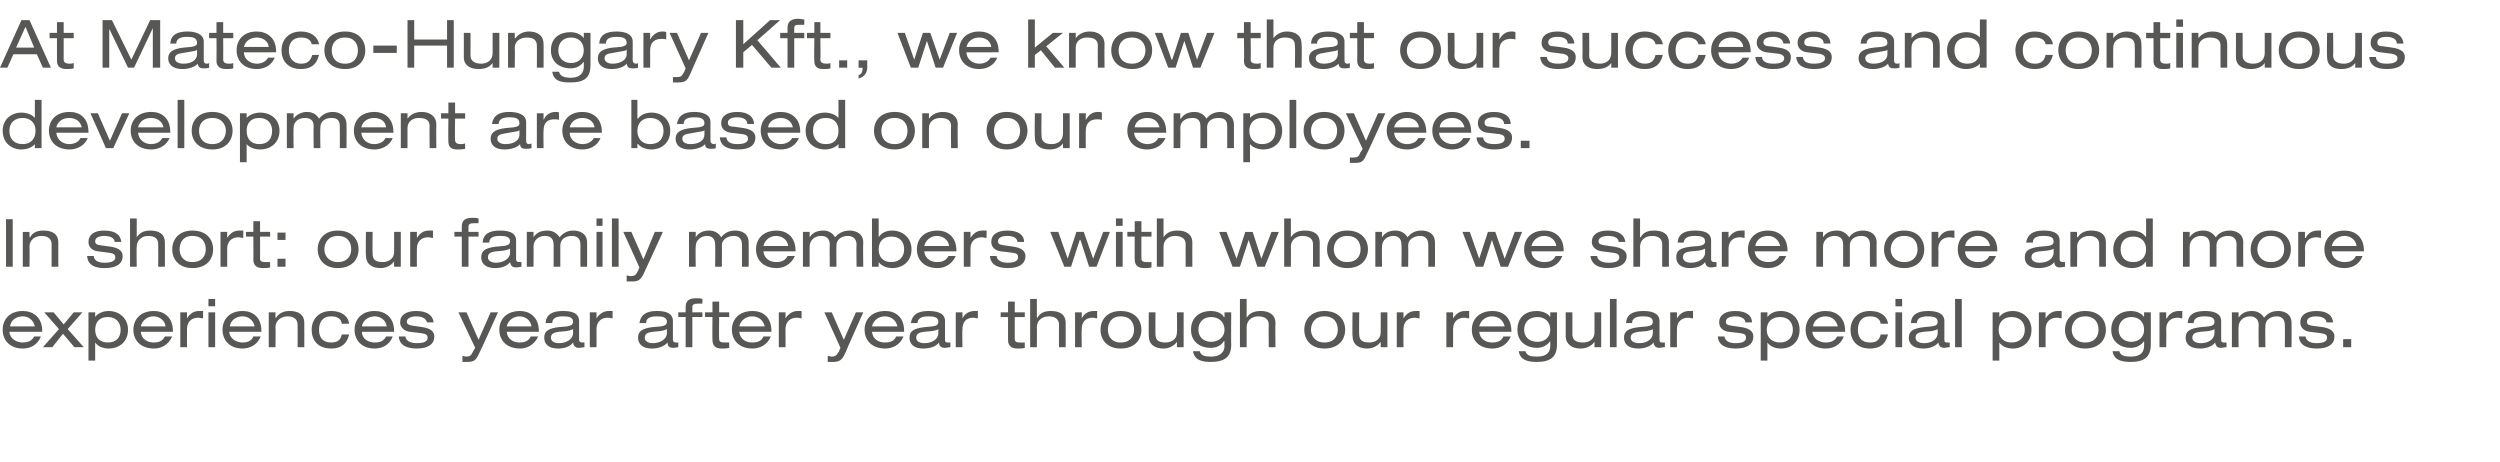 <?xml version="1.0" standalone="no"?><!DOCTYPE svg PUBLIC "-//W3C//DTD SVG 1.1//EN" "http://www.w3.org/Graphics/SVG/1.1/DTD/svg11.dtd"><svg xmlns="http://www.w3.org/2000/svg" version="1.1" width="373px" height="68.9px" viewBox="0 -3 373 68.9" style="top:-3px"><desc>At Mateco Hungary Kft., we know that our success and continuous development are based on our employees. In short: our...</desc><defs/><g id="Polygon68910"><path d="m5.2 45.7c-.2-.9-.9-1.5-1.8-1.5c-1 0-1.8.6-1.9 1.5h3.7zm-3.8.8c.1 1.1 1.1 1.6 2 1.6c.5 0 1.3-.1 1.7-.9h1C5.6 48.5 4.5 49 3.4 49c-2 0-3-1.3-3-2.8c0-1.5 1-2.8 3-2.8c1.4 0 2.9.8 2.9 3c-.04-.04 0 .1 0 .1H1.4zm9.6-2.9h1.3l-2.2 2.5l2.4 2.7h-1.4l-1.7-2l-1.6 2H6.4l2.4-2.7l-2.2-2.5h1.4l1.5 1.8l1.5-1.8zm5.1.7c-1.4 0-1.9.9-1.9 1.9c0 1.2.7 1.9 1.9 1.9c1.2 0 1.9-.7 1.9-1.9c0-1-.6-1.9-1.9-1.9zm-2.9-.7h1v.7s.03 0 0 0c.4-.6 1.3-.9 2-.9c1.6 0 2.9 1.1 2.9 2.8c0 1.8-1.3 2.8-2.9 2.8c-.8 0-1.6-.3-2-.9c.03.04 0 0 0 0v2.7h-1v-7.2zm11.5 2.1c-.1-.9-.9-1.5-1.8-1.5c-.9 0-1.7.6-1.9 1.5h3.7zm-3.7.8c.1 1.1 1 1.6 1.9 1.6c.6 0 1.3-.1 1.7-.9h1.1C25.1 48.5 24 49 23 49c-2.1 0-3.1-1.3-3.1-2.8c0-1.5 1-2.8 3.1-2.8c1.3 0 2.8.8 2.8 3v.1H21zm5.9-2.9h1v.9s.01.03 0 0c.5-.8 1.1-1.1 1.8-1.1h.6v1.1c-.3 0-.5-.1-.7-.1c-1 0-1.7.6-1.7 1.7v2.7h-1v-5.2zm4.2-2h1v1.1h-1v-1.1zm0 2h1v5.2h-1v-5.2zm6.9 2.1c-.2-.9-.9-1.5-1.8-1.5c-1 0-1.8.6-1.9 1.5h3.7zm-3.8.8c.1 1.1 1.1 1.6 2 1.6c.5 0 1.3-.1 1.6-.9h1.1c-.5 1.3-1.7 1.8-2.7 1.8c-2 0-3-1.3-3-2.8c0-1.5 1-2.8 3-2.8c1.4 0 2.8.8 2.8 3c.05-.04 0 .1 0 .1h-4.8zm5.9-2.9h1v.8s.07-.04.1 0c.5-.8 1.3-1 2-1c1.3 0 2.2.5 2.2 1.8c.02.04 0 3.6 0 3.6h-1s.02-3.36 0-3.4c0-.7-.5-1.2-1.5-1.2c-.9 0-1.8.6-1.8 1.6c.05-.01 0 3 0 3h-1v-5.2zm12 3.3c-.4 1.6-1.4 2.1-2.7 2.1c-2.1 0-2.9-1.4-2.9-2.8c0-1.5 1-2.8 2.9-2.8c1.4 0 2.5.6 2.7 1.9H51c-.1-.7-.6-1.1-1.6-1.1c-1.3 0-1.8.9-1.8 2c0 1.1.5 1.9 1.8 1.9c.9 0 1.4-.3 1.6-1.2h1.1zm5.6-1.2c-.1-.9-.9-1.5-1.8-1.5c-.9 0-1.8.6-1.9 1.5h3.7zm-3.7.8c0 1.1 1 1.6 1.9 1.6c.6 0 1.3-.1 1.7-.9h1c-.5 1.3-1.6 1.8-2.7 1.8c-2 0-3-1.3-3-2.8c0-1.5 1-2.8 3-2.8c1.4 0 2.9.8 2.9 3c-.02-.04 0 .1 0 .1H54zm6.5.7c0 .4.4 1 1.7 1c1.3 0 1.6-.4 1.6-.8c0-.4-.2-.6-1-.7l-1.7-.2c-.7-.1-1.4-.6-1.4-1.4c0-1.1.9-1.7 2.4-1.7c1.7 0 2.5.7 2.6 1.7h-1c-.1-.5-.6-.9-1.6-.9c-.6 0-1.4.2-1.4.8c0 .3.2.5.9.6l1.4.2c1.3.2 1.8.7 1.8 1.4c0 1.2-1 1.8-2.6 1.8c-1.2 0-2.6-.3-2.7-1.8h1zm12.7-3.6h1.1s-2.76 6.11-2.8 6.1c-.5 1.1-.8 1.3-1.8 1.3h-.7v-.9c.2 0 .3.1.5.1c.7 0 .8-.2 1.1-.8c.03-.03.3-.5.3-.5l-2.5-5.3h1.2l1.8 4.1l1.8-4.1zm6.1 2.1c-.1-.9-.9-1.5-1.8-1.5c-.9 0-1.7.6-1.9 1.5h3.7zm-3.7.8c.1 1.1 1 1.6 1.9 1.6c.6 0 1.3-.1 1.7-.9h1.1c-.6 1.3-1.7 1.8-2.7 1.8c-2.1 0-3.1-1.3-3.1-2.8c0-1.5 1-2.8 3.1-2.8c1.3 0 2.8.8 2.8 3v.1h-4.8zm9.9-.4c-.2.1-.4.2-1 .3l-1.1.1c-.8.1-1.2.3-1.2.9c0 .5.5.8 1.2.8c1.1 0 2.1-.6 2.1-1.5v-.6zm-4.1-.9c.1-1.3 1-1.8 2.6-1.8c1.1 0 2.4.2 2.4 1.5v2.8c0 .3.2.4.5.4h.3v.7c-.2 0-.5.1-.8.1c-.5 0-.8-.2-.9-.8c-.4.6-1.3.9-2.2.9c-1.7 0-2.1-.9-2.1-1.6c0-1 .6-1.4 2.2-1.6l1.2-.1c.5-.1.9-.2.9-.7c0-.7-.7-.8-1.5-.8c-.9 0-1.6.2-1.6 1h-1zm6.6-1.6h1v.9s.04.03 0 0c.5-.8 1.2-1.1 1.8-1.1h.6v1.1c-.2 0-.4-.1-.7-.1c-1 0-1.7.6-1.7 1.7c.02.05 0 2.7 0 2.7h-1v-5.2zm11.5 2.5c-.2.1-.4.2-1 .3l-1.1.1c-.8.1-1.2.3-1.2.9c0 .5.5.8 1.2.8c1.1 0 2.1-.6 2.1-1.5v-.6zm-4.1-.9c.2-1.3 1.1-1.8 2.6-1.8c1.1 0 2.4.2 2.4 1.5v2.8c0 .3.2.4.5.4h.3v.7c-.2 0-.5.1-.7.1c-.6 0-.9-.2-.9-.8c-.5.6-1.4.9-2.3.9c-1.7 0-2.1-.9-2.1-1.6c0-1 .6-1.4 2.2-1.6l1.2-.1c.5-.1.9-.2.9-.7c0-.7-.7-.8-1.5-.8c-.9 0-1.6.2-1.6 1h-1zm6.9-2.4c0-1 .6-1.3 1.6-1.3c.3 0 .6 0 .9.1v.7h-.6c-.6 0-.9.1-.9.5v.8h1.5v.7h-1.5v4.5h-1v-4.5h-1.1v-.7h1.1v-.8zm4-.8h1v1.6h1.5v.7h-1.5s-.04 3.28 0 3.3c0 .4.3.5.8.5h.7v.8c-.4.1-.7.1-1.2.1c-.9 0-1.3-.5-1.3-1.3c-.03.05 0-3.4 0-3.4h-1.1v-.7h1.1V42zm7.8 3.7c-.2-.9-.9-1.5-1.9-1.5c-.9 0-1.7.6-1.9 1.5h3.8zm-3.8.8c.1 1.1 1 1.6 1.9 1.6c.6 0 1.4-.1 1.7-.9h1.1c-.5 1.3-1.7 1.8-2.7 1.8c-2.1 0-3.1-1.3-3.1-2.8c0-1.5 1-2.8 3.1-2.8c1.4 0 2.8.8 2.8 3c.02-.04 0 .1 0 .1h-4.8zm5.9-2.9h1v.9s.04.03 0 0c.5-.8 1.2-1.1 1.8-1.1h.6v1.1c-.2 0-.4-.1-.7-.1c-1 0-1.7.6-1.7 1.7c.02.05 0 2.7 0 2.7h-1v-5.2zm11.5 0h1.1s-2.73 6.11-2.7 6.1c-.5 1.1-.9 1.3-1.9 1.3h-.7v-.9c.2 0 .3.1.6.1c.6 0 .7-.2 1.1-.8c-.04-.03.2-.5.2-.5l-2.4-5.3h1.1l1.8 4.1l1.8-4.1zm6.2 2.1c-.2-.9-.9-1.5-1.9-1.5c-.9 0-1.7.6-1.9 1.5h3.8zm-3.8.8c.1 1.1 1 1.6 1.9 1.6c.6 0 1.4-.1 1.7-.9h1.1c-.5 1.3-1.7 1.8-2.7 1.8c-2.1 0-3.1-1.3-3.1-2.8c0-1.5 1-2.8 3.1-2.8c1.4 0 2.8.8 2.8 3c.03-.04 0 .1 0 .1h-4.8zm9.9-.4c-.1.1-.4.2-1 .3l-1.1.1c-.8.1-1.2.3-1.2.9c0 .5.5.8 1.2.8c1.2 0 2.1-.6 2.1-1.5v-.6zm-4.1-.9c.2-1.3 1.1-1.8 2.6-1.8c1.1 0 2.5.2 2.5 1.5v2.8c0 .3.1.4.4.4h.4v.7c-.3 0-.6.1-.8.1c-.5 0-.9-.2-.9-.8c-.4.6-1.4.9-2.3.9c-1.7 0-2.1-.9-2.1-1.6c0-1 .6-1.4 2.3-1.6l1.1-.1c.6-.1.9-.2.9-.7c0-.7-.7-.8-1.5-.8c-.8 0-1.6.2-1.6 1h-1zm6.7-1.6h1v.9s-.03.03 0 0c.4-.8 1.1-1.1 1.8-1.1h.5v1.1c-.2 0-.4-.1-.7-.1c-1 0-1.6.6-1.6 1.7c-.05.05 0 2.7 0 2.7h-1v-5.2zm7.8-1.6h1v1.6h1.5v.7h-1.5v3.3c0 .4.3.5.8.5h.7v.8c-.3.1-.7.1-1.1.1c-1 0-1.4-.5-1.4-1.3v-3.4h-1.1v-.7h1.1V42zm3.3-.4h1v2.8s.05-.04.1 0c.4-.8 1.2-1 2-1c1.3 0 2.2.5 2.2 1.8v3.6h-1v-3.4c0-.7-.5-1.2-1.5-1.2c-1 0-1.8.6-1.8 1.6c.03-.01 0 3 0 3h-1v-7.2zm6.7 2h1v.9s-.03.03 0 0c.4-.8 1.1-1.1 1.8-1.1h.5v1.1c-.2 0-.4-.1-.7-.1c-1 0-1.6.6-1.6 1.7c-.05.05 0 2.7 0 2.7h-1v-5.2zm6.8.6c-1.4 0-1.9 1-1.9 2c0 .9.5 1.9 1.9 1.9c1.5 0 2-1 2-1.9c0-1-.5-2-2-2zm0-.8c2.1 0 3.1 1.3 3.1 2.8c0 1.5-1 2.8-3.1 2.8c-2 0-3-1.3-3-2.8c0-1.5 1-2.8 3-2.8zm9.4 5.4h-1v-.8s.02.02 0 0c-.5.7-1.3 1-2 1c-1.3 0-2.2-.6-2.2-1.9c-.03.04 0-3.5 0-3.5h1s-.03 3.34 0 3.3c0 .8.4 1.2 1.5 1.2c.9 0 1.7-.5 1.7-1.5c.04-.01 0-3 0-3h1v5.2zm4.1-4.5c-1.2 0-1.9.8-1.9 1.9c0 1 .7 1.8 1.9 1.8c1.2 0 2-.8 2-1.8c0-1.1-.8-1.9-2-1.9zm2-.7h1s-.04 4.77 0 4.8c0 1.8-.9 2.6-3.1 2.6c-1.1 0-2.4-.2-2.6-1.6h1c.2.7.8.8 1.7.8c1.4 0 2-.7 2-1.6c-.04.05 0-.7 0-.7h-.1c-.5.8-1.3 1-2 1c-1.4 0-2.9-.8-2.9-2.7c0-2 1.5-2.8 2.9-2.8c.9 0 1.7.3 2 .9c.04.04.1 0 .1 0v-.7zm2.3-2h1v2.8s.01-.04 0 0c.5-.8 1.3-1 2.1-1c1.2 0 2.2.5 2.2 1.8c-.04.04 0 3.6 0 3.6h-1s-.04-3.36 0-3.4c0-.7-.5-1.2-1.6-1.2c-.9 0-1.7.6-1.7 1.6v3h-1v-7.2zm12.6 2.6c-1.4 0-2 1-2 2c0 .9.6 1.9 2 1.9c1.5 0 2-1 2-1.9c0-1-.5-2-2-2zm0-.8c2.1 0 3.1 1.3 3.1 2.8c0 1.5-1 2.8-3.1 2.8c-2 0-3-1.3-3-2.8c0-1.5 1-2.8 3-2.8zm9.4 5.4h-1v-.8s0 .02 0 0c-.5.7-1.3 1-2 1c-1.3 0-2.2-.6-2.2-1.9c-.05.04 0-3.5 0-3.5h1s-.05 3.34 0 3.3c0 .8.4 1.2 1.5 1.2c.9 0 1.7-.5 1.7-1.5c.02-.01 0-3 0-3h1v5.2zm1.4-5.2h1v.9s0 .03 0 0c.5-.8 1.1-1.1 1.8-1.1h.6v1.1c-.3 0-.5-.1-.7-.1c-1 0-1.7.6-1.7 1.7c-.02.05 0 2.7 0 2.7h-1v-5.2zm7.4 0h1v.9s.01.03 0 0c.5-.8 1.1-1.1 1.8-1.1h.6v1.1c-.3 0-.5-.1-.7-.1c-1 0-1.7.6-1.7 1.7v2.7h-1v-5.2zm8.7 2.1c-.2-.9-.9-1.5-1.9-1.5c-.9 0-1.7.6-1.9 1.5h3.8zm-3.8.8c.1 1.1 1 1.6 1.9 1.6c.6 0 1.4-.1 1.7-.9h1.1c-.5 1.3-1.7 1.8-2.7 1.8c-2.1 0-3.1-1.3-3.1-2.8c0-1.5 1-2.8 3.1-2.8c1.4 0 2.8.8 2.8 3c.02-.04 0 .1 0 .1h-4.8zm8.7-2.2c-1.3 0-2 .8-2 1.9c0 1 .7 1.8 2 1.8c1.2 0 1.9-.8 1.9-1.8c0-1.1-.7-1.9-1.9-1.9zm1.9-.7h1v4.8c0 1.8-.9 2.6-3 2.6c-1.2 0-2.5-.2-2.7-1.6h1c.2.7.8.8 1.8.8c1.4 0 1.9-.7 1.9-1.6v-.7s-.02-.01 0 0c-.6.8-1.4 1-2 1c-1.4 0-2.9-.8-2.9-2.7c0-2 1.4-2.8 2.8-2.8c.9 0 1.7.3 2.1.9c-.02.04 0 0 0 0v-.7zm7.6 5.2h-1v-.8s-.03.02 0 0c-.5.7-1.3 1-2.1 1c-1.2 0-2.2-.6-2.2-1.9c.02.04 0-3.5 0-3.5h1s.02 3.34 0 3.3c0 .8.5 1.2 1.6 1.2c.9 0 1.7-.5 1.7-1.5v-3h1v5.2zm1.3-7.2h1v7.2h-1v-7.2zm6.4 4.5c-.1.1-.4.2-.9.3l-1.2.1c-.8.1-1.2.3-1.2.9c0 .5.5.8 1.3.8c1.1 0 2-.6 2-1.5v-.6zm-4-.9c.1-1.3 1-1.8 2.6-1.8c1 0 2.4.2 2.4 1.5v2.8c0 .3.1.4.4.4h.4v.7c-.3 0-.6.1-.8.1c-.5 0-.8-.2-.9-.8c-.4.6-1.4.9-2.2.9c-1.8 0-2.2-.9-2.2-1.6c0-1 .6-1.4 2.3-1.6l1.1-.1c.6-.1.9-.2.9-.7c0-.7-.7-.8-1.5-.8c-.8 0-1.6.2-1.6 1h-.9zm6.6-1.6h1v.9s0 .03 0 0c.5-.8 1.1-1.1 1.8-1.1h.6v1.1c-.3 0-.5-.1-.7-.1c-1 0-1.7.6-1.7 1.7c-.02.05 0 2.7 0 2.7h-1v-5.2zm8.1 3.6c0 .4.4 1 1.6 1c1.3 0 1.6-.4 1.6-.8c0-.4-.1-.6-.9-.7l-1.7-.2c-.8-.1-1.4-.6-1.4-1.4c0-1.1.9-1.7 2.4-1.7c1.7 0 2.5.7 2.5 1.7h-1c0-.5-.5-.9-1.5-.9c-.7 0-1.4.2-1.4.8c0 .3.1.5.9.6l1.4.2c1.3.2 1.8.7 1.8 1.4c0 1.2-1 1.8-2.6 1.8c-1.2 0-2.6-.3-2.7-1.8h1zm8.3-2.9c-1.4 0-2 .9-2 1.9c0 1.2.8 1.9 2 1.9c1.1 0 1.9-.7 1.9-1.9c0-1-.6-1.9-1.9-1.9zm-2.9-.7h1v.7c.4-.6 1.2-.9 2-.9c1.6 0 2.8 1.1 2.8 2.8c0 1.8-1.2 2.8-2.8 2.8c-.8 0-1.6-.3-2-.9c0 .04 0 0 0 0v2.7h-1v-7.2zm11.5 2.1c-.2-.9-.9-1.5-1.8-1.5c-1 0-1.8.6-1.9 1.5h3.7zm-3.8.8c.1 1.1 1.1 1.6 2 1.6c.5 0 1.3-.1 1.7-.9h1c-.5 1.3-1.6 1.8-2.7 1.8c-2 0-3-1.3-3-2.8c0-1.5 1-2.8 3-2.8c1.4 0 2.9.8 2.9 3c-.04-.04 0 .1 0 .1h-4.9zm11.3.4c-.4 1.6-1.4 2.1-2.7 2.1c-2.1 0-2.9-1.4-2.9-2.8c0-1.5 1-2.8 2.9-2.8c1.4 0 2.5.6 2.7 1.9h-1.1c-.1-.7-.6-1.1-1.6-1.1c-1.3 0-1.8.9-1.8 2c0 1.1.5 1.9 1.8 1.9c.9 0 1.4-.3 1.6-1.2h1.1zm1.1-5.3h1v1.1h-1v-1.1zm0 2h1v5.2h-1v-5.2zm6.3 2.5c-.1.1-.4.2-.9.3l-1.2.1c-.8.1-1.2.3-1.2.9c0 .5.5.8 1.3.8c1.1 0 2-.6 2-1.5v-.6zm-4-.9c.1-1.3 1-1.8 2.6-1.8c1 0 2.4.2 2.4 1.5v2.8c0 .3.1.4.4.4h.4v.7c-.3 0-.6.1-.8.1c-.5 0-.8-.2-.9-.8c-.4.6-1.4.9-2.2.9c-1.8 0-2.2-.9-2.2-1.6c0-1 .6-1.4 2.3-1.6l1.1-.1c.6-.1.9-.2.9-.7c0-.7-.7-.8-1.5-.8c-.8 0-1.6.2-1.6 1h-.9zm6.6-3.6h1v7.2h-1v-7.2zm8.4 2.7c-1.3 0-1.9.9-1.9 1.9c0 1.2.8 1.9 1.9 1.9c1.2 0 2-.7 2-1.9c0-1-.6-1.9-2-1.9zm-2.8-.7h1v.7s-.02 0 0 0c.4-.6 1.2-.9 2-.9c1.5 0 2.8 1.1 2.8 2.8c0 1.8-1.3 2.8-2.8 2.8c-.8 0-1.6-.3-2-.9c-.02.04 0 0 0 0v2.7h-1v-7.2zm6.9 0h1v.9s.04.03 0 0c.5-.8 1.2-1.1 1.8-1.1h.6v1.1c-.2 0-.4-.1-.7-.1c-1 0-1.7.6-1.7 1.7c.02.05 0 2.7 0 2.7h-1v-5.2zm6.9.6c-1.4 0-2 1-2 2c0 .9.6 1.9 2 1.9c1.5 0 2-1 2-1.9c0-1-.5-2-2-2zm0-.8c2.1 0 3.1 1.3 3.1 2.8c0 1.5-1 2.8-3.1 2.8c-2 0-3-1.3-3-2.8c0-1.5 1-2.8 3-2.8zm6.9.9c-1.2 0-1.9.8-1.9 1.9c0 1 .7 1.8 1.9 1.8c1.2 0 1.9-.8 1.9-1.8c0-1.1-.7-1.9-1.9-1.9zm1.9-.7h1s.02 4.77 0 4.8c0 1.8-.9 2.6-3 2.6c-1.2 0-2.5-.2-2.7-1.6h1c.2.7.8.8 1.8.8c1.4 0 1.9-.7 1.9-1.6c.02.05 0-.7 0-.7c0 0 0-.01 0 0c-.6.8-1.4 1-2 1c-1.4 0-2.9-.8-2.9-2.7c0-2 1.5-2.8 2.9-2.8c.8 0 1.6.3 2 .9c0 .04 0 0 0 0v-.7zm2.3 0h1v.9s.06.03.1 0c.4-.8 1.1-1.1 1.8-1.1h.5v1.1c-.2 0-.4-.1-.7-.1c-1 0-1.7.6-1.7 1.7c.04.05 0 2.7 0 2.7h-1v-5.2zm8.2 2.5c-.1.1-.4.2-.9.3l-1.2.1c-.8.1-1.2.3-1.2.9c0 .5.5.8 1.3.8c1.1 0 2-.6 2-1.5v-.6zm-4-.9c.1-1.3 1-1.8 2.6-1.8c1 0 2.4.2 2.4 1.5v2.8c0 .3.1.4.4.4h.4v.7c-.3 0-.6.1-.8.1c-.5 0-.8-.2-.9-.8c-.4.6-1.4.9-2.2.9c-1.8 0-2.2-.9-2.2-1.6c0-1 .6-1.4 2.3-1.6l1.1-.1c.6-.1.9-.2.9-.7c0-.7-.7-.8-1.5-.8c-.8 0-1.6.2-1.6 1h-.9zm14.5.3c0-1-.6-1.3-1.2-1.3c-.9 0-1.7.5-1.7 1.4c-.05.04 0 3.2 0 3.2h-1s-.05-3.32 0-3.3c0-1-.7-1.3-1.3-1.3c-.9 0-1.7.6-1.7 1.6c-.03-.01 0 3 0 3h-1v-5.2h1v.8s-.01-.04 0 0c.5-.8 1.3-1 2-1c.7 0 1.4.3 1.8 1c.5-.6 1.1-1 2.1-1c.6 0 2 .2 2 1.8c.03.04 0 3.6 0 3.6h-1s.03-3.32 0-3.3zm3.1 1.7c0 .4.4 1 1.6 1c1.3 0 1.6-.4 1.6-.8c0-.4-.2-.6-1-.7l-1.6-.2c-.8-.1-1.4-.6-1.4-1.4c0-1.1.9-1.7 2.4-1.7c1.7 0 2.4.7 2.5 1.7h-1c0-.5-.5-.9-1.6-.9c-.6 0-1.3.2-1.3.8c0 .3.1.5.8.6l1.5.2c1.3.2 1.8.7 1.8 1.4c0 1.2-1 1.8-2.6 1.8c-1.2 0-2.6-.3-2.7-1.8h1zm5.6.4h1.2v1.2h-1.2v-1.2z" stroke="none" fill="#575756"/></g><g id="Polygon68909"><path d="m.9 29.7h1v7.1h-1v-7.1zm2.5 1.9h1v.8s.06-.04.1 0c.4-.8 1.2-1 2-1c1.3 0 2.2.5 2.2 1.8c.01.04 0 3.6 0 3.6h-1s.01-3.36 0-3.4c0-.7-.5-1.2-1.5-1.2c-1 0-1.8.6-1.8 1.6c.04-.01 0 3 0 3h-1v-5.2zM14 35.2c0 .4.3 1 1.6 1c1.3 0 1.6-.4 1.6-.8c0-.4-.2-.6-1-.7l-1.6-.2c-.8-.1-1.4-.6-1.4-1.4c0-1.1.9-1.7 2.3-1.7c1.8 0 2.5.7 2.6 1.7h-1c0-.5-.5-.9-1.6-.9c-.6 0-1.3.2-1.3.8c0 .3.1.5.8.6l1.5.2c1.3.2 1.8.7 1.8 1.4c0 1.2-1 1.8-2.7 1.8c-1.2 0-2.5-.3-2.6-1.8h1zm5.4-5.6h1v2.8s-.03-.04 0 0c.5-.8 1.3-1 2-1c1.3 0 2.2.5 2.2 1.8c.02.04 0 3.6 0 3.6h-1s.03-3.36 0-3.4c0-.7-.4-1.2-1.5-1.2c-.9 0-1.7.6-1.7 1.6c-.05-.01 0 3 0 3h-1v-7.2zm9.3 2.6c-1.4 0-1.9 1-1.9 2c0 .9.5 1.9 1.9 1.9c1.5 0 2-1 2-1.9c0-1-.5-2-2-2zm0-.8c2.1 0 3.1 1.3 3.1 2.8c0 1.5-1 2.8-3.1 2.8c-2 0-3-1.3-3-2.8c0-1.5 1-2.8 3-2.8zm4.2.2h1v.9s.01.03 0 0c.5-.8 1.1-1.1 1.8-1.1h.6v1.1c-.3 0-.5-.1-.7-.1c-1 0-1.7.6-1.7 1.7v2.7h-1v-5.2zm4.9-1.6h1v1.6h1.5v.7h-1.5s.02 3.28 0 3.3c0 .4.3.5.8.5h.7v.8c-.3.1-.7.1-1.1.1c-1 0-1.4-.5-1.4-1.3c.02.05 0-3.4 0-3.4h-1.1v-.7h1.1V30zm3.6 5.6h1.2v1.2h-1.2v-1.2zm0-3.9h1.2v1.1h-1.2v-1.1zm9 .5c-1.4 0-2 1-2 2c0 .9.6 1.9 2 1.9c1.5 0 2-1 2-1.9c0-1-.5-2-2-2zm0-.8c2.1 0 3.1 1.3 3.1 2.8c0 1.5-1 2.8-3.1 2.8c-2 0-3-1.3-3-2.8c0-1.5 1-2.8 3-2.8zm9.4 5.4h-1v-.8s0 .02 0 0c-.5.7-1.3 1-2 1c-1.3 0-2.2-.6-2.2-1.9c-.05.04 0-3.5 0-3.5h1s-.05 3.34 0 3.3c0 .8.4 1.2 1.5 1.2c.9 0 1.7-.5 1.7-1.5c.02-.01 0-3 0-3h1v5.2zm1.4-5.2h1v.9s0 .03 0 0c.5-.8 1.1-1.1 1.8-1.1h.6v1.1c-.3 0-.5-.1-.7-.1c-1 0-1.7.6-1.7 1.7c-.02.05 0 2.7 0 2.7h-1v-5.2zm7.7-.8c0-1 .6-1.3 1.6-1.3c.3 0 .6 0 .9.1v.7h-.6c-.6 0-.9.1-.9.5v.8h1.5v.7h-1.5v4.5h-1v-4.5h-1.1v-.7h1.1v-.8zm7.2 3.3c-.2.1-.4.2-1 .3l-1.1.1c-.8.1-1.2.3-1.2.9c0 .5.5.8 1.2.8c1.1 0 2.1-.6 2.1-1.5v-.6zm-4.1-.9c.1-1.3 1-1.8 2.6-1.8c1.1 0 2.4.2 2.4 1.5v2.8c0 .3.2.4.5.4h.3v.7c-.2 0-.5.1-.8.1c-.5 0-.8-.2-.9-.8c-.4.6-1.3.9-2.2.9c-1.7 0-2.1-.9-2.1-1.6c0-1 .6-1.4 2.2-1.6l1.2-.1c.5-.1.9-.2.9-.7c0-.7-.7-.8-1.5-.8c-.9 0-1.6.2-1.6 1h-1zm14.6.3c0-1-.6-1.3-1.3-1.3c-.9 0-1.7.5-1.7 1.4v3.2h-1s.01-3.32 0-3.3c0-1-.6-1.3-1.3-1.3c-.9 0-1.7.6-1.7 1.6c.03-.01 0 3 0 3h-1v-5.2h1v.8s.05-.04 0 0c.5-.8 1.3-1 2.1-1c.7 0 1.3.3 1.8 1c.5-.6 1.1-1 2.1-1c.5 0 2 .2 2 1.8c-.01.04 0 3.6 0 3.6h-1s-.01-3.32 0-3.3zm2.4-3.9h.9v1.1h-.9v-1.1zm0 2h.9v5.2h-.9v-5.2zm2.3-2h1v7.2h-1v-7.2zm6.4 2h1.2s-2.78 6.11-2.8 6.1c-.5 1.1-.9 1.3-1.8 1.3h-.8v-.9c.2 0 .4.1.6.1c.6 0 .8-.2 1.1-.8l.2-.5l-2.4-5.3h1.2l1.8 4.1l1.7-4.1zm13 1.9c0-1-.6-1.3-1.2-1.3c-.9 0-1.8.5-1.8 1.4c.04.04 0 3.2 0 3.2h-1s.04-3.32 0-3.3c0-1-.6-1.3-1.2-1.3c-.9 0-1.7.6-1.7 1.6c-.04-.01 0 3 0 3h-1v-5.2h1v.8s-.02-.04 0 0c.5-.8 1.3-1 2-1c.7 0 1.4.3 1.8 1c.5-.6 1.1-1 2.1-1c.6 0 2 .2 2 1.8c.02.04 0 3.6 0 3.6h-1s.02-3.32 0-3.3zm6.9.2c-.1-.9-.9-1.5-1.8-1.5c-.9 0-1.7.6-1.9 1.5h3.7zm-3.7.8c.1 1.1 1 1.6 1.9 1.6c.6 0 1.3-.1 1.7-.9h1.1c-.6 1.3-1.7 1.8-2.7 1.8c-2.1 0-3.1-1.3-3.1-2.8c0-1.5 1-2.8 3.1-2.8c1.3 0 2.8.8 2.8 3v.1h-4.8zm13.9-1c0-1-.7-1.3-1.3-1.3c-.9 0-1.7.5-1.7 1.4c-.03.04 0 3.2 0 3.2h-1s-.03-3.32 0-3.3c0-1-.6-1.3-1.3-1.3c-.9 0-1.7.6-1.7 1.6v3h-1v-5.2h1v.8s.01-.04 0 0c.5-.8 1.3-1 2.1-1c.6 0 1.3.3 1.7 1c.5-.6 1.2-1 2.2-1c.5 0 2 .2 2 1.8c-.05.04 0 3.6 0 3.6h-1s-.05-3.32 0-3.3zm5.2-1.2c-1.2 0-1.9.7-1.9 1.9c0 1 .5 1.9 1.9 1.9c1.3 0 1.9-.9 1.9-1.9c0-1.2-.7-1.9-1.9-1.9zm-2.9-2.7h1v2.8s.03-.04 0 0c.4-.7 1.2-1 2-1c1.6 0 2.9 1.1 2.9 2.8c0 1.8-1.3 2.8-2.9 2.8c-.7 0-1.6-.3-2-.9c.03.04 0 0 0 0v.7h-1v-7.2zm11.5 4.1c-.1-.9-.9-1.5-1.8-1.5c-.9 0-1.7.6-1.9 1.5h3.7zm-3.7.8c.1 1.1 1 1.6 1.9 1.6c.6 0 1.3-.1 1.7-.9h1.1c-.6 1.3-1.7 1.8-2.7 1.8c-2.1 0-3.1-1.3-3.1-2.8c0-1.5 1-2.8 3.1-2.8c1.3 0 2.8.8 2.8 3v.1h-4.8zm5.9-2.9h1v.9s.01.03 0 0c.5-.8 1.1-1.1 1.8-1.1h.6v1.1c-.3 0-.5-.1-.7-.1c-1 0-1.7.6-1.7 1.7v2.7h-1v-5.2zm4.9 3.6c0 .4.4 1 1.6 1c1.3 0 1.6-.4 1.6-.8c0-.4-.1-.6-.9-.7l-1.7-.2c-.8-.1-1.4-.6-1.4-1.4c0-1.1.9-1.7 2.4-1.7c1.7 0 2.5.7 2.5 1.7h-1c0-.5-.5-.9-1.5-.9c-.7 0-1.4.2-1.4.8c0 .3.1.5.9.6l1.4.2c1.3.2 1.8.7 1.8 1.4c0 1.2-1 1.8-2.6 1.8c-1.2 0-2.6-.3-2.7-1.8h1zm15.9-3.6h1l-2 5.2h-1.1l-1.3-4h-.1l-1.3 4h-1l-2.1-5.2h1.2l1.4 4l1.3-4h1.1l1.4 4l1.5-4zm1.9-2h1v1.1h-1v-1.1zm0 2h1v5.2h-1v-5.2zm2.8-1.6h1v1.6h1.5v.7h-1.5s-.02 3.28 0 3.3c0 .4.3.5.8.5h.7v.8c-.4.1-.7.1-1.1.1c-1 0-1.4-.5-1.4-1.3c-.02.05 0-3.4 0-3.4h-1.1v-.7h1.1V30zm3.3-.4h1v2.8s.03-.04 0 0c.5-.8 1.3-1 2.1-1c1.2 0 2.2.5 2.2 1.8c-.02.04 0 3.6 0 3.6h-1s-.02-3.36 0-3.4c0-.7-.5-1.2-1.6-1.2c-.9 0-1.7.6-1.7 1.6v3h-1v-7.2zm17.1 2h1.1l-2.1 5.2h-1.1l-1.3-4l-1.3 4h-1.1l-2-5.2h1.1l1.5 4l1.3-4h1.1l1.3 4l1.5-4zm1.9-2h1v2.8s.05-.04 0 0c.5-.8 1.3-1 2.1-1c1.3 0 2.2.5 2.2 1.8v3.6h-1v-3.4c0-.7-.5-1.2-1.6-1.2c-.9 0-1.7.6-1.7 1.6c.03-.01 0 3 0 3h-1v-7.2zm9.4 2.6c-1.4 0-2 1-2 2c0 .9.6 1.9 2 1.9c1.5 0 2-1 2-1.9c0-1-.5-2-2-2zm0-.8c2.1 0 3.1 1.3 3.1 2.8c0 1.5-1 2.8-3.1 2.8c-2 0-3-1.3-3-2.8c0-1.5 1-2.8 3-2.8zm12.1 2.1c0-1-.6-1.3-1.2-1.3c-.9 0-1.8.5-1.8 1.4c.04.04 0 3.2 0 3.2h-1s.04-3.32 0-3.3c0-1-.6-1.3-1.2-1.3c-.9 0-1.7.6-1.7 1.6c-.04-.01 0 3 0 3h-1v-5.2h1v.8s-.02-.04 0 0c.5-.8 1.3-1 2-1c.7 0 1.4.3 1.8 1c.5-.6 1.1-1 2.1-1c.6 0 2 .2 2 1.8c.02.04 0 3.6 0 3.6h-1s.02-3.32 0-3.3zm12.9-1.9h1.1l-2.1 5.2h-1.1l-1.3-4l-1.3 4h-1.1l-2-5.2h1.1l1.4 4l1.3-4h1.1l1.4 4l1.5-4zm6.2 2.1c-.1-.9-.9-1.5-1.8-1.5c-.9 0-1.7.6-1.9 1.5h3.7zm-3.7.8c0 1.1 1 1.6 1.9 1.6c.6 0 1.3-.1 1.7-.9h1c-.5 1.3-1.6 1.8-2.7 1.8c-2 0-3-1.3-3-2.8c0-1.5 1-2.8 3-2.8c1.4 0 2.9.8 2.9 3v.1h-4.8zm9.8.7c0 .4.4 1 1.7 1c1.3 0 1.6-.4 1.6-.8c0-.4-.2-.6-1-.7l-1.6-.2c-.8-.1-1.5-.6-1.5-1.4c0-1.1.9-1.7 2.4-1.7c1.7 0 2.5.7 2.6 1.7h-1c0-.5-.5-.9-1.6-.9c-.6 0-1.4.2-1.4.8c0 .3.2.5.9.6l1.4.2c1.3.2 1.9.7 1.9 1.4c0 1.2-1.1 1.8-2.7 1.8c-1.2 0-2.5-.3-2.7-1.8h1zm5.4-5.6h1v2.8s.05-.04.1 0c.4-.8 1.2-1 2-1c1.3 0 2.2.5 2.2 1.8v3.6h-1v-3.4c0-.7-.5-1.2-1.5-1.2c-1 0-1.8.6-1.8 1.6c.03-.01 0 3 0 3h-1v-7.2zm10.7 4.5c-.2.1-.4.2-1 .3l-1.1.1c-.8.1-1.2.3-1.2.9c0 .5.5.8 1.2.8c1.1 0 2.1-.6 2.1-1.5v-.6zm-4.1-.9c.1-1.3 1-1.8 2.6-1.8c1.1 0 2.4.2 2.4 1.5v2.8c0 .3.2.4.5.4h.3v.7c-.2 0-.5.1-.8.1c-.5 0-.8-.2-.9-.8c-.4.6-1.3.9-2.2.9c-1.7 0-2.1-.9-2.1-1.6c0-1 .5-1.4 2.2-1.6l1.2-.1c.5-.1.9-.2.9-.7c0-.7-.7-.8-1.5-.8c-.9 0-1.6.2-1.7 1h-.9zm6.6-1.6h1v.9s.04.03 0 0c.5-.8 1.2-1.1 1.8-1.1h.6v1.1c-.2 0-.4-.1-.7-.1c-1 0-1.7.6-1.7 1.7c.02.05 0 2.7 0 2.7h-1v-5.2zm8.7 2.1c-.2-.9-.9-1.5-1.8-1.5c-1 0-1.8.6-1.9 1.5h3.7zm-3.8.8c.1 1.1 1.1 1.6 2 1.6c.5 0 1.3-.1 1.7-.9h1c-.5 1.3-1.6 1.8-2.7 1.8c-2 0-3-1.3-3-2.8c0-1.5 1-2.8 3-2.8c1.4 0 2.9.8 2.9 3c-.05-.04 0 .1 0 .1h-4.9zm17.2-1c0-1-.6-1.3-1.3-1.3c-.9 0-1.7.5-1.7 1.4v3.2h-1s-.01-3.32 0-3.3c0-1-.6-1.3-1.3-1.3c-.9 0-1.7.6-1.7 1.6v3h-1v-5.2h1v.8s.03-.04 0 0c.5-.8 1.3-1 2.1-1c.7 0 1.3.3 1.8 1c.4-.6 1.1-1 2.1-1c.5 0 2 .2 2 1.8c-.03.04 0 3.6 0 3.6h-1s-.03-3.32 0-3.3zm5.1-1.3c-1.4 0-2 1-2 2c0 .9.6 1.9 2 1.9c1.5 0 2-1 2-1.9c0-1-.5-2-2-2zm0-.8c2 0 3 1.3 3 2.8c0 1.5-1 2.8-3 2.8c-2 0-3-1.3-3-2.8c0-1.5 1-2.8 3-2.8zm4.1.2h1v.9s.07.03.1 0c.4-.8 1.1-1.1 1.8-1.1h.5v1.1c-.2 0-.4-.1-.7-.1c-1 0-1.7.6-1.7 1.7c.05.05 0 2.7 0 2.7h-1v-5.2zm8.7 2.1c-.1-.9-.9-1.5-1.8-1.5c-.9 0-1.8.6-1.9 1.5h3.7zm-3.7.8c0 1.1 1 1.6 1.9 1.6c.6 0 1.3-.1 1.7-.9h1c-.5 1.3-1.6 1.8-2.7 1.8c-2 0-3-1.3-3-2.8c0-1.5 1-2.8 3-2.8c1.4 0 2.9.8 2.9 3c-.02-.04 0 .1 0 .1h-4.8zm13.2-.4c-.1.1-.4.2-1 .3l-1.1.1c-.8.1-1.2.3-1.2.9c0 .5.5.8 1.2.8c1.2 0 2.1-.6 2.1-1.5v-.6zm-4.1-.9c.2-1.3 1.1-1.8 2.6-1.8c1.1 0 2.4.2 2.4 1.5v2.8c0 .3.2.4.5.4h.3v.7c-.2 0-.5.1-.7.1c-.5 0-.9-.2-.9-.8c-.4.6-1.4.9-2.3.9c-1.7 0-2.1-.9-2.1-1.6c0-1 .6-1.4 2.3-1.6l1.1-.1c.6-.1.9-.2.9-.7c0-.7-.7-.8-1.5-.8c-.9 0-1.6.2-1.6 1h-1zm6.6-1.6h1v.8s.06-.04.1 0c.5-.8 1.3-1 2-1c1.3 0 2.2.5 2.2 1.8c.01.04 0 3.6 0 3.6h-1s.01-3.36 0-3.4c0-.7-.5-1.2-1.5-1.2c-.9 0-1.8.6-1.8 1.6c.04-.01 0 3 0 3h-1v-5.2zm9.4 4.5c1.3 0 1.9-.9 1.9-1.9c0-1.2-.8-1.9-1.9-1.9c-1.2 0-1.9.7-1.9 1.9c0 1 .5 1.9 1.9 1.9zm1.9 0s-.07.04-.1 0c-.4.6-1.2.9-2 .9c-1.5 0-2.8-1-2.8-2.8c0-1.7 1.3-2.8 2.8-2.8c.8 0 1.6.3 2 .9h.1v-2.7h1v7.2h-1v-.7zm13.5-2.6c0-1-.6-1.3-1.3-1.3c-.9 0-1.7.5-1.7 1.4v3.2h-1s-.01-3.32 0-3.3c0-1-.6-1.3-1.3-1.3c-.9 0-1.7.6-1.7 1.6v3h-1v-5.2h1v.8s.03-.04 0 0c.5-.8 1.3-1 2.1-1c.7 0 1.3.3 1.8 1c.4-.6 1.1-1 2.1-1c.5 0 2 .2 2 1.8c-.03.04 0 3.6 0 3.6h-1s-.03-3.32 0-3.3zm5.1-1.3c-1.4 0-2 1-2 2c0 .9.6 1.9 2 1.9c1.5 0 2-1 2-1.9c0-1-.5-2-2-2zm0-.8c2 0 3 1.3 3 2.8c0 1.5-1 2.8-3 2.8c-2 0-3-1.3-3-2.8c0-1.5 1-2.8 3-2.8zm4.1.2h1v.9s.07.03.1 0c.4-.8 1.1-1.1 1.8-1.1h.5v1.1c-.2 0-.4-.1-.7-.1c-1 0-1.7.6-1.7 1.7c.05.05 0 2.7 0 2.7h-1v-5.2zm8.7 2.1c-.1-.9-.9-1.5-1.8-1.5c-.9 0-1.7.6-1.9 1.5h3.7zm-3.7.8c0 1.1 1 1.6 1.9 1.6c.6 0 1.3-.1 1.7-.9h1c-.5 1.3-1.6 1.8-2.7 1.8c-2 0-3-1.3-3-2.8c0-1.5 1-2.8 3-2.8c1.4 0 2.9.8 2.9 3c-.02-.04 0 .1 0 .1h-4.8z" stroke="none" fill="#575756"/></g><g id="Polygon68908"><path d="m3.4 18.5c1.3 0 1.9-.9 1.9-2c0-1.2-.8-1.9-1.9-1.9c-1.2 0-2 .7-2 1.9c0 1.1.6 2 2 2zm1.8 0s.02-.03 0 0c-.4.5-1.2.8-2 .8c-1.5 0-2.8-1-2.8-2.8c0-1.7 1.3-2.7 2.8-2.7c.8 0 1.6.3 2 .8c.02.03 0 0 0 0v-2.7h1v7.2h-1v-.6zm7-2.5c-.2-.9-.9-1.4-1.9-1.4c-.9 0-1.7.5-1.9 1.4h3.8zm-3.8.8c.1 1.1 1 1.7 1.9 1.7c.6 0 1.4-.2 1.7-.9h1.1c-.5 1.2-1.7 1.7-2.7 1.7c-2.1 0-3.1-1.3-3.1-2.8c0-1.5 1-2.8 3.1-2.8c1.4 0 2.8.8 2.8 3c.02-.01 0 .1 0 .1c0 0-4.8.02-4.8 0zm9.8-2.9h1.1l-2.4 5.2h-1.1l-2.3-5.2h1.1l1.8 4.1l1.8-4.1zm6.2 2.1c-.2-.9-.9-1.4-1.9-1.4c-.9 0-1.7.5-1.9 1.4h3.8zm-3.8.8c.1 1.1 1 1.7 1.9 1.7c.6 0 1.4-.2 1.7-.9h1.1c-.5 1.2-1.7 1.7-2.7 1.7c-2.1 0-3.1-1.3-3.1-2.8c0-1.5 1-2.8 3.1-2.8c1.4 0 2.8.8 2.8 3c.03-.01 0 .1 0 .1c0 0-4.79.02-4.8 0zm5.9-4.9h1v7.2h-1v-7.2zm5.2 2.7c-1.5 0-2 1-2 1.9c0 1 .5 2 2 2c1.4 0 2-1 2-2c0-.9-.6-1.9-2-1.9zm0-.9c2 0 3 1.3 3 2.8c0 1.5-1 2.8-3 2.8c-2.1 0-3.1-1.3-3.1-2.8c0-1.5 1-2.8 3.1-2.8zm7 .9c-1.4 0-1.9.9-1.9 1.9c0 1.3.7 2 1.9 2c1.2 0 1.9-.7 1.9-2c0-1-.6-1.9-1.9-1.9zm-2.9-.7h1v.7s.03.03 0 0c.4-.5 1.3-.8 2-.8c1.6 0 2.9 1 2.9 2.7c0 1.8-1.3 2.8-2.9 2.8c-.8 0-1.6-.3-2-.8c.03-.03 0 0 0 0v2.7h-1v-7.3zm14.9 1.9c0-1-.6-1.2-1.2-1.2c-.9 0-1.7.4-1.7 1.4c-.05-.03 0 3.1 0 3.1h-1s-.05-3.29 0-3.3c0-1-.7-1.2-1.3-1.2c-.9 0-1.7.5-1.7 1.5c-.03.02 0 3 0 3h-1v-5.2h1v.8s-.01-.01 0 0c.5-.7 1.3-1 2-1c.7 0 1.4.3 1.8 1c.5-.6 1.1-1 2.1-1c.6 0 2 .3 2 1.9c.03-.03 0 3.5 0 3.5h-1s.03-3.29 0-3.3zm6.9.2c-.1-.9-.8-1.4-1.8-1.4c-.9 0-1.7.5-1.9 1.4h3.7zm-3.7.8c.1 1.1 1 1.7 1.9 1.7c.6 0 1.4-.2 1.7-.9h1.1c-.5 1.2-1.7 1.7-2.7 1.7c-2.1 0-3.1-1.3-3.1-2.8c0-1.5 1-2.8 3.1-2.8c1.3 0 2.8.8 2.8 3v.1s-4.81.02-4.8 0zm5.9-2.9h1v.8s.02-.01 0 0c.5-.7 1.3-1 2.1-1c1.2 0 2.2.6 2.2 1.9c-.03-.03 0 3.5 0 3.5h-1s-.03-3.33 0-3.3c0-.8-.5-1.2-1.6-1.2c-.9 0-1.7.5-1.7 1.5v3h-1v-5.2zm7.1-1.6h1v1.6h1.5v.8h-1.5s-.05 3.21 0 3.2c0 .4.3.6.8.6c.2 0 .4 0 .7-.1v.8c-.4.1-.8.1-1.2.1c-1 0-1.3-.5-1.3-1.2c-.04-.02 0-3.4 0-3.4h-1.1v-.8h1.1v-1.6zm10.6 4.1c-.1.2-.4.2-1 .3l-1.1.2c-.8.1-1.2.3-1.2.8c0 .5.5.8 1.2.8c1.2 0 2.1-.5 2.1-1.4v-.7zm-4.1-.9c.2-1.3 1.1-1.8 2.6-1.8c1.1 0 2.5.3 2.5 1.5v2.8c0 .3.1.5.4.5c.1 0 .2 0 .4-.1v.7c-.3.1-.6.1-.8.1c-.5 0-.9-.1-.9-.7c-.4.5-1.4.8-2.3.8c-1.7 0-2.1-.9-2.1-1.6c0-.9.6-1.4 2.3-1.6l1.1-.1c.6-.1.9-.2.9-.6c0-.8-.7-.9-1.5-.9c-.8 0-1.6.2-1.6 1h-1zm6.7-1.6h1v1s-.02-.04 0 0c.4-.9 1.1-1.2 1.8-1.2c.2 0 .4 0 .5.1v1.1c-.2-.1-.4-.1-.7-.1c-1 0-1.6.5-1.6 1.7c-.04-.02 0 2.6 0 2.6h-1v-5.2zm8.6 2.1c-.1-.9-.9-1.4-1.8-1.4c-.9 0-1.7.5-1.9 1.4h3.7zm-3.7.8c0 1.1 1 1.7 1.9 1.7c.6 0 1.3-.2 1.7-.9h1c-.5 1.2-1.6 1.7-2.7 1.7c-2 0-3-1.3-3-2.8c0-1.5 1-2.8 3-2.8c1.4 0 2.9.8 2.9 3v.1s-4.83.02-4.8 0zm12-2.2c-1.1 0-1.9.7-1.9 1.9c0 1.1.6 2 1.9 2c1.4 0 2-.9 2-2c0-1.2-.8-1.9-2-1.9zm-2.8-2.7h.9v2.8h.1c.4-.6 1.2-.9 2-.9c1.5 0 2.8 1 2.8 2.7c0 1.8-1.3 2.8-2.8 2.8c-.8 0-1.6-.3-2-.8c-.03-.03-.1 0-.1 0v.6h-.9v-7.2zm10.9 4.5c-.1.2-.4.2-1 .3l-1.1.2c-.8.1-1.2.3-1.2.8c0 .5.5.8 1.2.8c1.2 0 2.1-.5 2.1-1.4v-.7zm-4.1-.9c.2-1.3 1.1-1.8 2.6-1.8c1.1 0 2.4.3 2.4 1.5v2.8c0 .3.2.5.5.5c.1 0 .2 0 .3-.1v.7c-.2.1-.5.1-.7.1c-.5 0-.9-.1-.9-.7c-.4.5-1.4.8-2.3.8c-1.7 0-2.1-.9-2.1-1.6c0-.9.6-1.4 2.3-1.6l1.1-.1c.6-.1.9-.2.9-.6c0-.8-.7-.9-1.5-.9c-.9 0-1.6.2-1.6 1h-1zm7.4 2c0 .5.4 1 1.6 1c1.3 0 1.6-.4 1.6-.8c0-.3-.1-.6-.9-.7l-1.7-.2c-.8-.1-1.4-.6-1.4-1.4c0-1.1.9-1.7 2.4-1.7c1.7 0 2.5.8 2.5 1.8h-1c0-.6-.5-1-1.5-1c-.7 0-1.4.2-1.4.8c0 .3.1.6.9.6l1.4.2c1.3.2 1.8.7 1.8 1.4c0 1.3-1 1.8-2.6 1.8c-1.2 0-2.6-.3-2.7-1.8h1zm9.9-1.5c-.2-.9-.9-1.4-1.8-1.4c-.9 0-1.8.5-1.9 1.4h3.7zm-3.8.8c.1 1.1 1.1 1.7 2 1.7c.5 0 1.3-.2 1.7-.9h1c-.5 1.2-1.6 1.7-2.7 1.7c-2 0-3-1.3-3-2.8c0-1.5 1-2.8 3-2.8c1.4 0 2.9.8 2.9 3c-.04-.01 0 .1 0 .1c0 0-4.86.02-4.9 0zm8.7 1.7c1.4 0 1.9-.9 1.9-2c0-1.2-.7-1.9-1.9-1.9c-1.2 0-1.9.7-1.9 1.9c0 1.1.6 2 1.9 2zm1.9 0s-.04-.03 0 0c-.4.5-1.3.8-2 .8c-1.6 0-2.9-1-2.9-2.8c0-1.7 1.3-2.7 2.9-2.7c.7 0 1.6.3 2 .8c-.04.03 0 0 0 0v-2.7h1v7.2h-1v-.6zm8.4-3.9c-1.5 0-2 1-2 1.9c0 1 .5 2 2 2c1.4 0 1.9-1 1.9-2c0-.9-.5-1.9-1.9-1.9zm0-.9c2 0 3 1.3 3 2.8c0 1.5-1 2.8-3 2.8c-2.1 0-3.1-1.3-3.1-2.8c0-1.5 1-2.8 3.1-2.8zm4.1.2h1v.8s.01-.01 0 0c.5-.7 1.3-1 2.1-1c1.2 0 2.2.6 2.2 1.9c-.04-.03 0 3.5 0 3.5h-1s-.04-3.33 0-3.3c0-.8-.5-1.2-1.6-1.2c-.9 0-1.7.5-1.7 1.5v3h-1v-5.2zm12.6.7c-1.4 0-1.9 1-1.9 1.9c0 1 .5 2 1.9 2c1.5 0 2-1 2-2c0-.9-.5-1.9-2-1.9zm0-.9c2.1 0 3.1 1.3 3.1 2.8c0 1.5-1 2.8-3.1 2.8c-2 0-3-1.3-3-2.8c0-1.5 1-2.8 3-2.8zm9.4 5.4h-1v-.7s0-.05 0 0c-.5.7-1.3.9-2 .9c-1.3 0-2.2-.5-2.2-1.8c-.05-.03 0-3.6 0-3.6h1s-.05 3.37 0 3.4c0 .7.4 1.2 1.5 1.2c.9 0 1.7-.5 1.7-1.6c.02.02 0-3 0-3h1v5.2zm1.4-5.2h1v1s0-.04 0 0c.5-.9 1.1-1.2 1.8-1.2c.3 0 .4 0 .6.1v1.1c-.3-.1-.5-.1-.7-.1c-1 0-1.7.5-1.7 1.7c-.02-.02 0 2.6 0 2.6h-1v-5.2zm12 2.1c-.2-.9-.9-1.4-1.8-1.4c-1 0-1.8.5-1.9 1.4h3.7zm-3.8.8c.1 1.1 1.1 1.7 2 1.7c.5 0 1.3-.2 1.6-.9h1.1c-.5 1.2-1.7 1.7-2.7 1.7c-2 0-3-1.3-3-2.8c0-1.5 1-2.8 3-2.8c1.4 0 2.8.8 2.8 3c.04-.01 0 .1 0 .1c0 0-4.78.02-4.8 0zm13.9-1c0-1-.6-1.2-1.3-1.2c-.9 0-1.7.4-1.7 1.4c.02-.03 0 3.1 0 3.1h-1s.02-3.29 0-3.3c0-1-.6-1.2-1.2-1.2c-1 0-1.8.5-1.8 1.5c.04.02 0 3 0 3h-1v-5.2h1v.8h.1c.4-.7 1.2-1 2-1c.7 0 1.4.3 1.8 1c.5-.6 1.1-1 2.1-1c.5 0 2 .3 2 1.9v3.5h-1v-3.3zm5.2-1.2c-1.3 0-1.9.9-1.9 1.9c0 1.3.8 2 1.9 2c1.2 0 2-.7 2-2c0-1-.6-1.9-2-1.9zm-2.8-.7h1v.7s-.02.03 0 0c.4-.5 1.2-.8 2-.8c1.5 0 2.8 1 2.8 2.7c0 1.8-1.3 2.8-2.8 2.8c-.8 0-1.6-.3-2-.8c-.02-.03 0 0 0 0v2.7h-1v-7.3zm6.9-2h1v7.2h-1v-7.2zm5.2 2.7c-1.5 0-2 1-2 1.9c0 1 .5 2 2 2c1.4 0 1.9-1 1.9-2c0-.9-.5-1.9-1.9-1.9zm0-.9c2 0 3 1.3 3 2.8c0 1.5-1 2.8-3 2.8c-2.1 0-3.1-1.3-3.1-2.8c0-1.5 1-2.8 3.1-2.8zm8 .2h1.1s-2.75 6.14-2.8 6.1c-.5 1.2-.8 1.3-1.8 1.3h-.7v-.8h.5c.7 0 .8-.1 1.1-.8c.04 0 .3-.5.3-.5l-2.5-5.3h1.2l1.8 4.1l1.8-4.1zm6.1 2.1c-.1-.9-.8-1.4-1.8-1.4c-.9 0-1.7.5-1.9 1.4h3.7zm-3.7.8c.1 1.1 1 1.7 1.9 1.7c.6 0 1.4-.2 1.7-.9h1.1c-.5 1.2-1.7 1.7-2.7 1.7c-2.1 0-3.1-1.3-3.1-2.8c0-1.5 1-2.8 3.1-2.8c1.3 0 2.8.8 2.8 3v.1s-4.82.02-4.8 0zm10.5-.8c-.2-.9-.9-1.4-1.8-1.4c-1 0-1.8.5-1.9 1.4h3.7zm-3.8.8c.1 1.1 1.1 1.7 2 1.7c.5 0 1.3-.2 1.6-.9h1.1c-.5 1.2-1.7 1.7-2.7 1.7c-2 0-3-1.3-3-2.8c0-1.5 1-2.8 3-2.8c1.4 0 2.8.8 2.8 3c.04-.01 0 .1 0 .1c0 0-4.78.02-4.8 0zm6.6.7c0 .5.4 1 1.6 1c1.3 0 1.6-.4 1.6-.8c0-.3-.1-.6-.9-.7l-1.7-.2c-.8-.1-1.4-.6-1.4-1.4c0-1.1.9-1.7 2.4-1.7c1.7 0 2.5.8 2.5 1.8h-1c0-.6-.5-1-1.5-1c-.7 0-1.4.2-1.4.8c0 .3.1.6.9.6l1.4.2c1.3.2 1.8.7 1.8 1.4c0 1.3-1 1.8-2.6 1.8c-1.2 0-2.6-.3-2.7-1.8h1zm5.6.5h1.3v1.1h-1.3V18z" stroke="none" fill="#575756"/></g><g id="Polygon68907"><path d="m5.5 5.1H2l-.9 2H0L3.2 0h1.2l3.2 7.1H6.4l-.9-2zM3.8 1L2.4 4.1h2.7L3.8 1zM8.5.3h1v1.6h1.5v.8H9.5v3.2c0 .4.3.6.8.6c.2 0 .5 0 .7-.1v.8c-.4.1-.7.1-1.1.1c-1 0-1.4-.5-1.4-1.2c-.01-.02 0-3.4 0-3.4H7.4v-.8h1.1V.3zM22.4 0h1.5v7.1h-1.1V1.2L20 7.1h-.9l-2.8-5.8v5.8h-1V0h1.4l2.9 5.9L22.4 0zm7 4.4c-.1.2-.4.2-.9.3l-1.2.2c-.8.1-1.2.3-1.2.8c0 .5.5.8 1.3.8c1.1 0 2-.5 2-1.4v-.7zm-4-.9c.1-1.3 1-1.8 2.6-1.8c1 0 2.4.3 2.4 1.5v2.8c0 .3.1.5.4.5c.1 0 .3 0 .4-.1v.7c-.3.1-.6.1-.8.1c-.5 0-.8-.1-.9-.7c-.4.5-1.4.8-2.2.8c-1.8 0-2.2-.9-2.2-1.6c0-.9.6-1.4 2.3-1.6l1.1-.1c.6-.1.9-.2.9-.6c0-.8-.7-.9-1.5-.9c-.8 0-1.6.2-1.6 1h-.9zM32.3.3h1v1.6h1.5v.8h-1.5s.02 3.21 0 3.2c0 .4.3.6.8.6c.3 0 .5 0 .7-.1v.8c-.3.1-.7.1-1.1.1c-1 0-1.4-.5-1.4-1.2c.03-.02 0-3.4 0-3.4h-1.1v-.8h1.1V.3zM40.1 4c-.1-.9-.9-1.4-1.8-1.4c-.9 0-1.7.5-1.9 1.4h3.7zm-3.7.8c0 1.1 1 1.7 1.9 1.7c.6 0 1.3-.2 1.7-.9h1c-.5 1.2-1.6 1.7-2.7 1.7c-2 0-3-1.3-3-2.8c0-1.5 1-2.8 3-2.8c1.4 0 2.9.8 2.9 3c-.02-.01 0 .1 0 .1c0 0-4.84.02-4.8 0zm11.2.4c-.4 1.6-1.4 2.1-2.7 2.1c-2.1 0-2.9-1.4-2.9-2.8c0-1.5 1-2.8 2.9-2.8c1.4 0 2.5.7 2.7 1.9h-1.1c-.1-.6-.6-1-1.6-1c-1.2 0-1.8.8-1.8 1.9c0 1.1.6 2 1.8 2c1 0 1.4-.4 1.7-1.3h1zm3.9-2.6c-1.5 0-2 1-2 1.9c0 1 .5 2 2 2c1.4 0 1.9-1 1.9-2c0-.9-.5-1.9-1.9-1.9zm0-.9c2 0 3 1.3 3 2.8c0 1.5-1 2.8-3 2.8c-2.1 0-3.1-1.3-3.1-2.8c0-1.5 1-2.8 3.1-2.8zm4.2 2.1h3.5v1.1h-3.5V3.8zm11 0h-4.9v3.3h-1V0h1v2.9h4.9V0h1v7.1h-1V3.8zm7.8 3.3h-1v-.7s-.03-.05 0 0c-.5.7-1.3.9-2.1.9c-1.2 0-2.2-.5-2.2-1.8c.02-.03 0-3.6 0-3.6h1s.02 3.37 0 3.4c0 .7.5 1.2 1.6 1.2c.9 0 1.7-.5 1.7-1.6v-3h1v5.2zm1.3-5.2h1v.8h.1c.5-.7 1.3-1 2-1c1.3 0 2.2.6 2.2 1.9c.02-.03 0 3.5 0 3.5h-1s.02-3.33 0-3.3c0-.8-.5-1.2-1.5-1.2c-.9 0-1.8.5-1.8 1.5c.05.02 0 3 0 3h-1V1.9zm9.4.7c-1.2 0-1.9.8-1.9 1.9c0 1.1.7 1.9 1.9 1.9c1.2 0 1.9-.8 1.9-1.9c0-1.1-.7-1.9-1.9-1.9zm1.9-.7h1s.02 4.8 0 4.8c0 1.9-.9 2.6-3 2.6c-1.2 0-2.5-.1-2.7-1.6h1c.2.7.8.9 1.8.9c1.4 0 1.9-.8 1.9-1.6c.02-.02 0-.8 0-.8c0 0 0 .02 0 0c-.6.8-1.3 1-2 1c-1.4 0-2.9-.8-2.9-2.7c0-2 1.5-2.7 2.9-2.7c.8 0 1.6.3 2 .9c0-.03 0 0 0 0v-.8zm6.4 2.5c-.2.2-.4.2-1 .3l-1.1.2c-.8.1-1.2.3-1.2.8c0 .5.5.8 1.2.8c1.1 0 2.1-.5 2.1-1.4v-.7zm-4.1-.9c.1-1.3 1-1.8 2.6-1.8c1.1 0 2.4.3 2.4 1.5v2.8c0 .3.2.5.5.5c.1 0 .2 0 .3-.1v.7c-.2.1-.5.1-.8.1c-.5 0-.8-.1-.9-.7c-.4.5-1.3.8-2.2.8c-1.7 0-2.1-.9-2.1-1.6c0-.9.6-1.4 2.2-1.6l1.2-.1c.5-.1.9-.2.9-.6c0-.8-.7-.9-1.5-.9c-.9 0-1.6.2-1.6 1h-1zM96 1.9h1v1s.04-.04 0 0c.5-.9 1.2-1.2 1.8-1.2c.3 0 .4 0 .6.1v1.1c-.2-.1-.4-.1-.7-.1c-1 0-1.7.5-1.7 1.7c.02-.02 0 2.6 0 2.6h-1V1.9zm8.6 0h1.1S102.97 8.04 103 8c-.5 1.2-.9 1.3-1.9 1.3h-.7v-.8h.6c.6 0 .7-.1 1.1-.8c-.04 0 .2-.5.2-.5l-2.4-5.3h1.1l1.8 4.1l1.8-4.1zm7.6 1.8l-1.3 1.1v2.3h-1.1V0h1.1v3.6l4-3.6h1.5L113 3l3.5 4.1h-1.4l-2.9-3.4zm5.3-2.6c0-.9.6-1.3 1.6-1.3c.3 0 .6.1.9.1v.8h-.6c-.6 0-.9 0-.9.5v.7h1.5v.8h-1.5v4.4h-1V2.7h-1.1v-.8h1.1v-.8zm4-.8h.9v1.6h1.5v.8h-1.5s.05 3.21 0 3.2c0 .4.3.6.9.6c.2 0 .4 0 .6-.1v.8c-.3.1-.7.1-1.1.1c-1 0-1.3-.5-1.3-1.2c-.05-.02 0-3.4 0-3.4h-1.1v-.8h1.1V.3zm3.7 5.7h1.2v1.1h-1.2V6zm2.9 0h1.3s-.02 1 0 1c0 .8-.4 1.5-1.3 1.7v-.5c.4-.1.6-.4.6-1.1c.05.04-.6 0-.6 0V6zm13.6-4.1h1.1l-2.1 5.2h-1.1l-1.3-4l-1.3 4h-1.1l-2-5.2h1.1l1.4 4l1.3-4h1.1l1.4 4l1.5-4zm6.2 2.1c-.1-.9-.9-1.4-1.8-1.4c-.9 0-1.7.5-1.9 1.4h3.7zm-3.7.8c0 1.1 1 1.7 1.9 1.7c.6 0 1.3-.2 1.7-.9h1c-.5 1.2-1.6 1.7-2.7 1.7c-2 0-3-1.3-3-2.8c0-1.5 1-2.8 3-2.8c1.4 0 2.9.8 2.9 3v.1s-4.83.02-4.8 0zm12.9-2.9h1.5l-2.5 2l2.7 3.2h-1.4l-2.1-2.6l-.9.7v1.9h-1V-.1h1v4.2l2.7-2.2zm2.4 0h1v.8s.01-.01 0 0c.5-.7 1.3-1 2.1-1c1.2 0 2.2.6 2.2 1.9c-.04-.03 0 3.5 0 3.5h-1s-.03-3.33 0-3.3c0-.8-.5-1.2-1.6-1.2c-.9 0-1.7.5-1.7 1.5v3h-1V1.9zm9.4.7c-1.5 0-2 1-2 1.9c0 1 .5 2 2 2c1.4 0 2-1 2-2c0-.9-.6-1.9-2-1.9zm0-.9c2 0 3 1.3 3 2.8c0 1.5-1 2.8-3 2.8c-2.1 0-3.1-1.3-3.1-2.8c0-1.5 1-2.8 3.1-2.8zm11.2.2h1.1l-2.1 5.2H178l-1.3-4l-1.3 4h-1.1l-2-5.2h1.1l1.4 4h.1l1.3-4h1.1l1.3 4l1.5-4zm5.5-1.6h1v1.6h1.5v.8h-1.5s.05 3.21 0 3.2c0 .4.3.6.9.6c.2 0 .4 0 .6-.1v.8c-.3.1-.7.1-1.1.1c-1 0-1.4-.5-1.4-1.2c.05-.02 0-3.4 0-3.4h-1v-.8h1V.3zm3.4-.4h1v2.8s0-.01 0 0c.5-.7 1.3-1 2-1c1.3 0 2.2.6 2.2 1.9c.05-.03 0 3.5 0 3.5h-1s.05-3.33 0-3.3c0-.8-.4-1.2-1.5-1.2c-.9 0-1.7.5-1.7 1.5c-.02.02 0 3 0 3h-1V-.1zm10.6 4.5c-.1.2-.4.2-1 .3l-1.1.2c-.8.1-1.2.3-1.2.8c0 .5.5.8 1.2.8c1.2 0 2.1-.5 2.1-1.4v-.7zm-4-.9c.1-1.3 1-1.8 2.6-1.8c1 0 2.4.3 2.4 1.5v2.8c0 .3.1.5.4.5c.1 0 .3 0 .4-.1v.7c-.3.1-.6.1-.8.1c-.5 0-.8-.1-.9-.7c-.4.5-1.4.8-2.2.8c-1.8 0-2.2-.9-2.2-1.6c0-.9.6-1.4 2.3-1.6l1.1-.1c.6-.1.9-.2.9-.6c0-.8-.7-.9-1.5-.9c-.8 0-1.6.2-1.6 1h-.9zm6.9-3.2h1v1.6h1.5v.8h-1.5s.02 3.21 0 3.2c0 .4.3.6.8.6c.3 0 .5 0 .7-.1v.8c-.3.1-.7.1-1.1.1c-1 0-1.4-.5-1.4-1.2c.02-.02 0-3.4 0-3.4h-1.1v-.8h1.1V.3zm9.4 2.3c-1.4 0-2 1-2 1.9c0 1 .6 2 2 2c1.5 0 2-1 2-2c0-.9-.5-1.9-2-1.9zm0-.9c2.1 0 3.1 1.3 3.1 2.8c0 1.5-1 2.8-3.1 2.8c-2 0-3-1.3-3-2.8c0-1.5 1-2.8 3-2.8zm9.4 5.4h-1v-.7s0-.05 0 0c-.5.7-1.3.9-2.1.9c-1.2 0-2.2-.5-2.2-1.8c.05-.03 0-3.6 0-3.6h1s.05 3.37 0 3.4c0 .7.5 1.2 1.6 1.2c.9 0 1.7-.5 1.7-1.6c.02.02 0-3 0-3h1v5.2zm1.4-5.2h1v1s0-.04 0 0c.5-.9 1.1-1.2 1.8-1.2c.2 0 .4 0 .6.1v1.1c-.3-.1-.5-.1-.7-.1c-1 0-1.7.5-1.7 1.7c-.02-.02 0 2.6 0 2.6h-1V1.9zm8.1 3.6c0 .5.4 1 1.6 1c1.3 0 1.6-.4 1.6-.8c0-.3-.2-.6-1-.7l-1.6-.2c-.8-.1-1.4-.6-1.4-1.4c0-1.1.9-1.7 2.4-1.7c1.7 0 2.4.8 2.5 1.8h-1c0-.6-.5-1-1.5-1c-.7 0-1.4.2-1.4.8c0 .3.1.6.8.6l1.5.2c1.3.2 1.8.7 1.8 1.4c0 1.3-1 1.8-2.6 1.8c-1.2 0-2.6-.3-2.7-1.8h1zm10.6 1.6h-1v-.7s-.01-.05 0 0c-.5.7-1.3.9-2.1.9c-1.2 0-2.2-.5-2.2-1.8c.04-.03 0-3.6 0-3.6h1s.04 3.37 0 3.4c0 .7.5 1.2 1.6 1.2c.9 0 1.7-.5 1.7-1.6v-3h1v5.2zm6.7-1.9c-.4 1.6-1.4 2.1-2.7 2.1c-2.1 0-2.9-1.4-2.9-2.8c0-1.5 1-2.8 2.9-2.8c1.4 0 2.5.7 2.7 1.9H247c-.1-.6-.6-1-1.6-1c-1.2 0-1.8.8-1.8 1.9c0 1.1.6 2 1.8 2c.9 0 1.4-.4 1.6-1.3h1.1zm6.4 0c-.4 1.6-1.4 2.1-2.7 2.1c-2.1 0-2.9-1.4-2.9-2.8c0-1.5 1-2.8 2.8-2.8c1.4 0 2.6.7 2.8 1.9h-1.1c-.1-.6-.7-1-1.6-1c-1.3 0-1.8.8-1.8 1.9c0 1.1.5 2 1.8 2c.9 0 1.4-.4 1.6-1.3h1.1zm5.6-1.2c-.1-.9-.9-1.4-1.8-1.4c-.9 0-1.8.5-1.9 1.4h3.7zm-3.7.8c0 1.1 1 1.7 1.9 1.7c.6 0 1.3-.2 1.7-.9h1c-.5 1.2-1.6 1.7-2.7 1.7c-2 0-3-1.3-3-2.8c0-1.5 1-2.8 3-2.8c1.4 0 2.9.8 2.9 3c-.03-.01 0 .1 0 .1c0 0-4.85.02-4.8 0zm6.5.7c0 .5.4 1 1.7 1c1.3 0 1.6-.4 1.6-.8c0-.3-.2-.6-1-.7l-1.7-.2c-.7-.1-1.4-.6-1.4-1.4c0-1.1.9-1.7 2.4-1.7c1.7 0 2.5.8 2.6 1.8h-1c-.1-.6-.6-1-1.6-1c-.6 0-1.4.2-1.4.8c0 .3.2.6.9.6l1.4.2c1.3.2 1.8.7 1.8 1.4c0 1.3-1 1.8-2.6 1.8c-1.2 0-2.6-.3-2.7-1.8h1zm6.1 0c0 .5.4 1 1.6 1c1.3 0 1.7-.4 1.7-.8c0-.3-.2-.6-1-.7l-1.7-.2c-.8-.1-1.4-.6-1.4-1.4c0-1.1.9-1.7 2.4-1.7c1.7 0 2.5.8 2.5 1.8h-1c0-.6-.5-1-1.5-1c-.7 0-1.4.2-1.4.8c0 .3.1.6.9.6l1.4.2c1.3.2 1.8.7 1.8 1.4c0 1.3-1 1.8-2.6 1.8c-1.2 0-2.6-.3-2.7-1.8h1zm12.6-1.1c-.1.2-.4.2-1 .3l-1.1.2c-.8.1-1.2.3-1.2.8c0 .5.5.8 1.2.8c1.2 0 2.1-.5 2.1-1.4v-.7zm-4-.9c.1-1.3 1-1.8 2.6-1.8c1 0 2.4.3 2.4 1.5v2.8c0 .3.1.5.4.5c.1 0 .3 0 .4-.1v.7c-.3.1-.6.1-.8.1c-.5 0-.8-.1-.9-.7c-.4.5-1.4.8-2.2.8c-1.8 0-2.2-.9-2.2-1.6c0-.9.6-1.4 2.3-1.6l1.1-.1c.6-.1.9-.2.9-.6c0-.8-.7-.9-1.5-.9c-.8 0-1.6.2-1.6 1h-.9zm6.6-1.6h1v.8s-.01-.01 0 0c.5-.7 1.3-1 2-1c1.3 0 2.2.6 2.2 1.9c.04-.03 0 3.5 0 3.5h-1s.04-3.33 0-3.3c0-.8-.4-1.2-1.5-1.2c-.9 0-1.7.5-1.7 1.5c-.03.02 0 3 0 3h-1V1.9zm9.3 4.6c1.4 0 1.9-.9 1.9-2c0-1.2-.7-1.9-1.9-1.9c-1.2 0-1.9.7-1.9 1.9c0 1.1.6 2 1.9 2zm1.9 0s-.04-.03 0 0c-.4.5-1.3.8-2 .8c-1.6 0-2.9-1-2.9-2.8c0-1.7 1.3-2.7 2.9-2.7c.7 0 1.6.3 2 .8c-.04.03 0 0 0 0V-.1h1v7.2h-1v-.6zm10.9-1.3c-.4 1.6-1.4 2.1-2.7 2.1c-2.1 0-2.9-1.4-2.9-2.8c0-1.5 1-2.8 2.9-2.8c1.4 0 2.5.7 2.7 1.9h-1.1c-.1-.6-.6-1-1.6-1c-1.3 0-1.8.8-1.8 1.9c0 1.1.5 2 1.8 2c.9 0 1.4-.4 1.6-1.3h1.1zm3.8-2.6c-1.4 0-1.9 1-1.9 1.9c0 1 .5 2 1.9 2c1.5 0 2-1 2-2c0-.9-.5-1.9-2-1.9zm0-.9c2.1 0 3.1 1.3 3.1 2.8c0 1.5-1 2.8-3.1 2.8c-2 0-3-1.3-3-2.8c0-1.5 1-2.8 3-2.8zm4.2.2h1v.8s-.01-.01 0 0c.5-.7 1.3-1 2-1c1.3 0 2.2.6 2.2 1.9c.04-.03 0 3.5 0 3.5h-1s.05-3.33 0-3.3c0-.8-.4-1.2-1.5-1.2c-.9 0-1.7.5-1.7 1.5c-.03.02 0 3 0 3h-1V1.9zm7-1.6h1v1.6h1.5v.8h-1.5s.03 3.21 0 3.2c0 .4.3.6.8.6c.3 0 .5 0 .7-.1v.8c-.3.1-.7.1-1.1.1c-1 0-1.4-.5-1.4-1.2c.03-.02 0-3.4 0-3.4h-1.1v-.8h1.1V.3zm3.4-.4h1v1.1h-1V-.1zm0 2h1v5.2h-1V1.9zm2.3 0h1v.8s.04-.01 0 0c.5-.7 1.3-1 2.1-1c1.3 0 2.2.6 2.2 1.9v3.5h-1s-.01-3.33 0-3.3c0-.8-.5-1.2-1.6-1.2c-.9 0-1.7.5-1.7 1.5c.02.02 0 3 0 3h-1V1.9zm11.9 5.2h-1v-.7s-.03-.05 0 0c-.5.7-1.3.9-2.1.9c-1.2 0-2.2-.5-2.2-1.8c.02-.03 0-3.6 0-3.6h1s.02 3.37 0 3.4c0 .7.5 1.2 1.6 1.2c.9 0 1.7-.5 1.7-1.6v-3h1v5.2zm4.1-4.5c-1.4 0-2 1-2 1.9c0 1 .6 2 2 2c1.5 0 2-1 2-2c0-.9-.5-1.9-2-1.9zm0-.9c2.1 0 3.1 1.3 3.1 2.8c0 1.5-1 2.8-3.1 2.8c-2 0-3-1.3-3-2.8c0-1.5 1-2.8 3-2.8zm9.4 5.4h-1v-.7s0-.05 0 0c-.5.7-1.3.9-2.1.9c-1.2 0-2.1-.5-2.1-1.8c-.05-.03 0-3.6 0-3.6h.9s.05 3.37 0 3.4c0 .7.5 1.2 1.6 1.2c.9 0 1.7-.5 1.7-1.6c.02.02 0-3 0-3h1v5.2zm2.1-1.6c0 .5.3 1 1.6 1c1.3 0 1.6-.4 1.6-.8c0-.3-.2-.6-1-.7l-1.6-.2c-.8-.1-1.4-.6-1.4-1.4c0-1.1.9-1.7 2.3-1.7c1.8 0 2.5.8 2.6 1.8h-1c0-.6-.5-1-1.6-1c-.6 0-1.3.2-1.3.8c0 .3.1.6.8.6l1.4.2c1.4.2 1.9.7 1.9 1.4c0 1.3-1.1 1.8-2.7 1.8c-1.2 0-2.5-.3-2.6-1.8h1z" stroke="none" fill="#575756"/></g></svg>